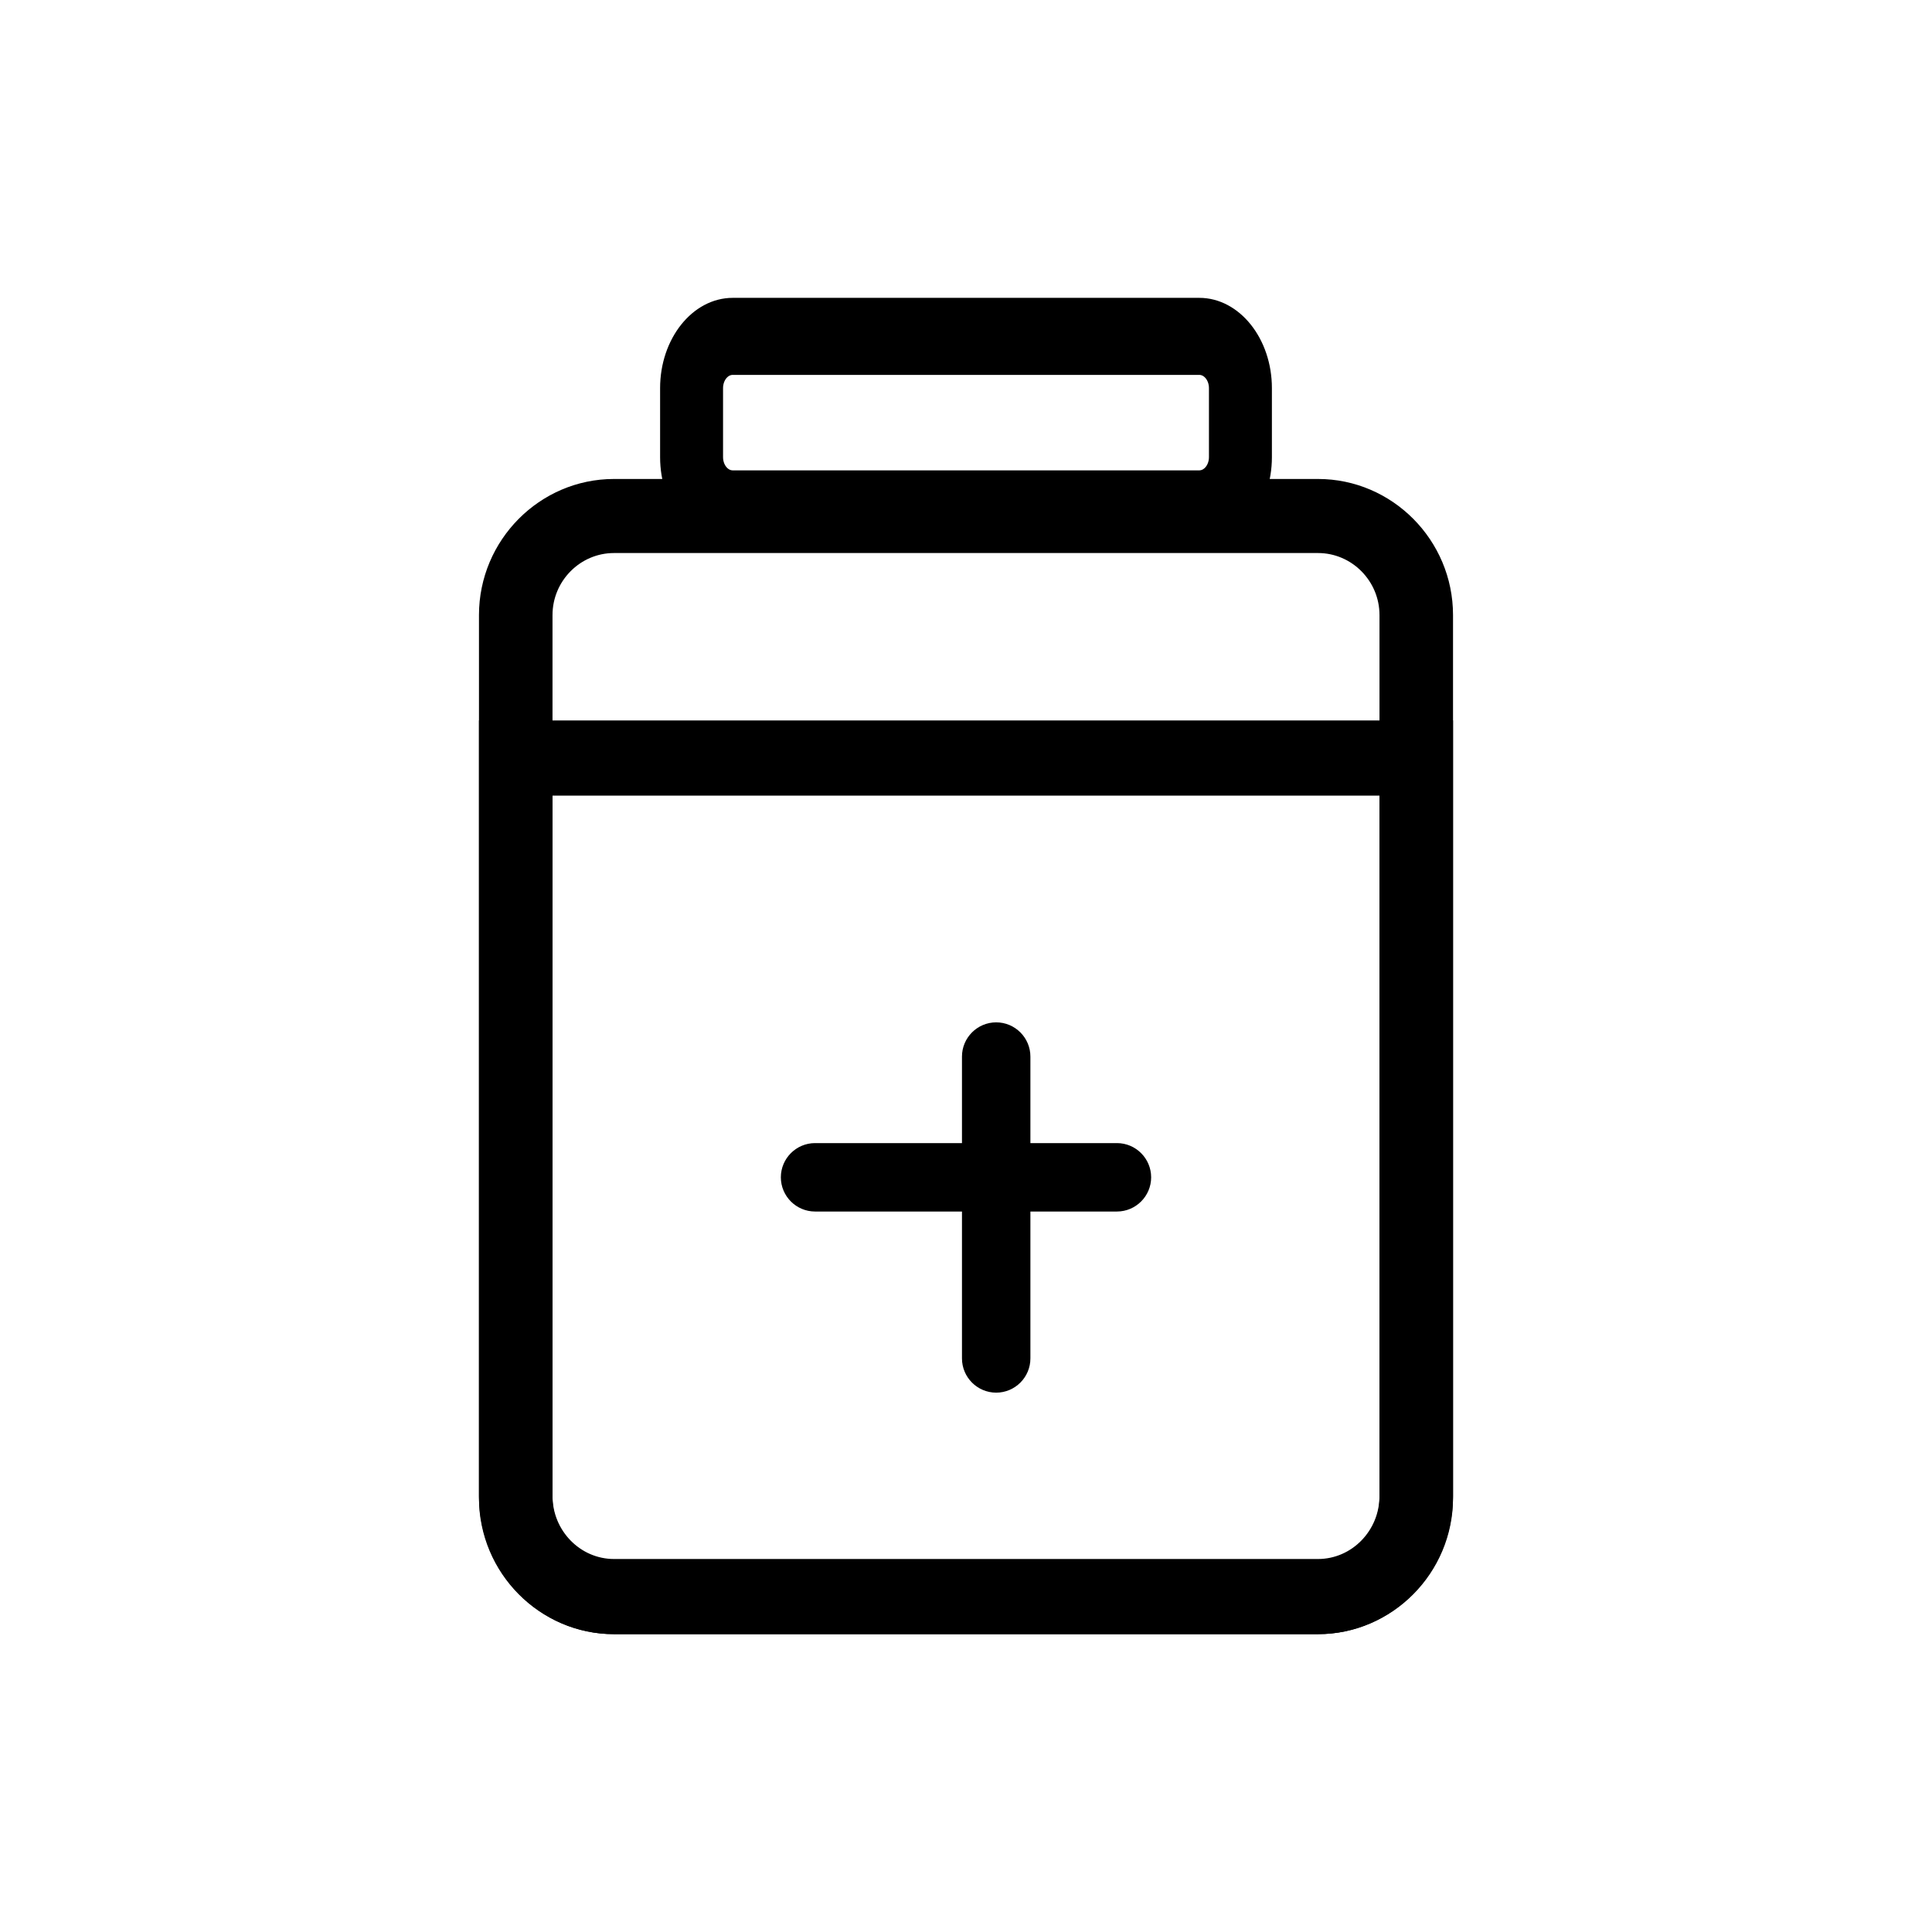 <svg width="48" height="48" viewBox="0 0 48 48" fill="none" xmlns="http://www.w3.org/2000/svg">
<path d="M32.746 40.5H15.254C13.464 40.5 12 39.024 12 37.219V15.281C12 13.476 13.464 12 15.254 12H32.746C34.536 12 36 13.476 36 15.281V37.219C36 39.024 34.536 40.5 32.746 40.5ZM15.254 13.64C14.359 13.64 13.627 14.378 13.627 15.281V37.219C13.627 38.122 14.359 38.86 15.254 38.86H32.746C33.641 38.86 34.373 38.122 34.373 37.219V15.281C34.373 14.378 33.641 13.64 32.746 13.64H15.254Z" fill="#6D747E" fill-opacity="0.5" stroke="#6D747E" stroke-opacity="0.5" style="fill:#6D747E;fill:color(display-p3 0.426 0.455 0.496);fill-opacity:0.5;stroke:#6D747E;stroke:color(display-p3 0.426 0.455 0.496);stroke-opacity:0.5;" stroke-width="0.2"/>
<path d="M32.746 40.5H15.254C13.464 40.5 12 39 12 37.167V18H36V37.167C36 39 34.536 40.5 32.746 40.5ZM13.627 19.667V37.167C13.627 38.083 14.359 38.833 15.254 38.833H32.746C33.641 38.833 34.373 38.083 34.373 37.167V19.667H13.627Z" fill="#6D747E" fill-opacity="0.5" stroke="#6D747E" stroke-opacity="0.5" style="fill:#6D747E;fill:color(display-p3 0.426 0.455 0.496);fill-opacity:0.5;stroke:#6D747E;stroke:color(display-p3 0.426 0.455 0.496);stroke-opacity:0.5;" stroke-width="0.2"/>
<path d="M29.796 13.5H18.204C17.267 13.5 16.5 12.536 16.5 11.357V9.643C16.5 8.464 17.267 7.5 18.204 7.5H29.796C30.733 7.5 31.5 8.464 31.5 9.643V11.357C31.5 12.536 30.733 13.5 29.796 13.5ZM18.204 9.214C18.017 9.214 17.864 9.407 17.864 9.643V11.357C17.864 11.593 18.017 11.786 18.204 11.786H29.796C29.983 11.786 30.136 11.593 30.136 11.357V9.643C30.136 9.407 29.983 9.214 29.796 9.214H18.204Z" fill="#6D747E" fill-opacity="0.5" stroke="#6D747E" stroke-opacity="0.5" style="fill:#6D747E;fill:color(display-p3 0.426 0.455 0.496);fill-opacity:0.5;stroke:#6D747E;stroke:color(display-p3 0.426 0.455 0.496);stroke-opacity:0.5;" stroke-width="0.2"/>
<path d="M27.75 30H20.25C19.837 30 19.5 29.663 19.5 29.25C19.5 28.837 19.837 28.5 20.25 28.5H27.75C28.163 28.5 28.5 28.837 28.5 29.25C28.5 29.663 28.163 30 27.75 30Z" fill="#6D747E" fill-opacity="0.5" stroke="#6D747E" stroke-opacity="0.5" style="fill:#6D747E;fill:color(display-p3 0.426 0.455 0.496);fill-opacity:0.5;stroke:#6D747E;stroke:color(display-p3 0.426 0.455 0.496);stroke-opacity:0.5;" stroke-width="0.2"/>
<path d="M24.75 34.5C24.337 34.5 24 34.163 24 33.75V26.25C24 25.837 24.337 25.5 24.75 25.5C25.163 25.5 25.5 25.837 25.5 26.25V33.75C25.5 34.163 25.163 34.5 24.75 34.5Z" fill="#6D747E" fill-opacity="0.5" stroke="#6D747E" stroke-opacity="0.5" style="fill:#6D747E;fill:color(display-p3 0.426 0.455 0.496);fill-opacity:0.5;stroke:#6D747E;stroke:color(display-p3 0.426 0.455 0.496);stroke-opacity:0.5;" stroke-width="0.2"/>
</svg>

